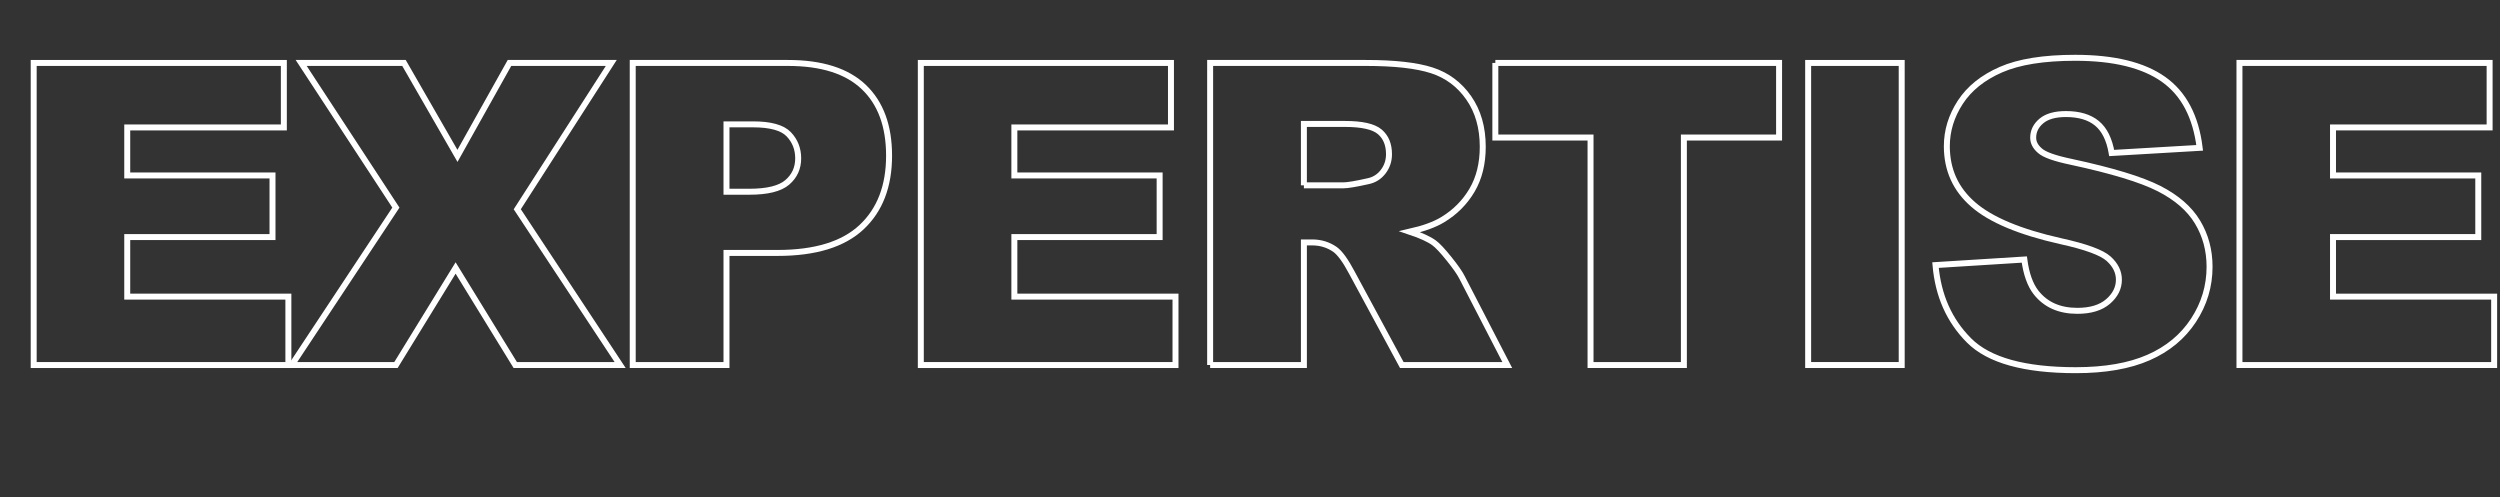 <!-- Generator: Adobe Illustrator 24.1.2, SVG Export Plug-In  -->
<svg version="1.1" xmlns="http://www.w3.org/2000/svg" xmlns:xlink="http://www.w3.org/1999/xlink" x="0px" y="0px"
	 width="627.955px" height="124.942px" viewBox="0 0 627.955 124.942"
	 style="overflow:visible;enable-background:new 0 0 627.955 124.942;" xml:space="preserve">
<rect x="0" y="0" width="627.955" height="124.942" fill="#333333" stroke="none"/>
<style type="text/css">
	.st0{fill:none;stroke:#FFFFFF;stroke-width:1.5;stroke-miterlimit:10;}
	.st1{font-family:'Arial-Black';}
	.st2{font-size:106px;}
	.st3{letter-spacing:-4;}
	.st4{letter-spacing:-5;}
</style>
<defs>
</defs>
<g>
	<path class="st0" d="M8.463,15.812h62.834v16.2H31.961v12.06h36.488v15.476H31.961v14.958h40.475v17.184H8.463V15.812z"/>
	<path class="st0" d="M75.648,15.812h25.826l13.432,23.343l13.068-23.343h25.568L129.927,52.56l25.843,39.129h-26.346L114.44,67.311
		L99.457,91.688H73.268L99.44,52.146L75.648,15.812z"/>
	<path class="st0" d="M158.931,15.812h38.974c8.488,0,14.846,2.019,19.072,6.056s6.341,9.782,6.341,17.235
		c0,7.66-2.304,13.647-6.909,17.96c-4.607,4.313-11.638,6.47-21.092,6.47H182.48v28.156h-23.55V15.812z M182.48,48.16h5.745
		c4.521,0,7.694-0.785,9.523-2.355c1.829-1.569,2.743-3.579,2.743-6.029c0-2.381-0.794-4.399-2.381-6.056
		c-1.588-1.656-4.572-2.484-8.954-2.484h-6.677V48.16z"/>
	<path class="st0" d="M231.292,15.812h62.834v16.2H254.79v12.06h36.489v15.476H254.79v14.958h40.475v17.184h-63.973V15.812z"/>
	<path class="st0" d="M303.965,91.688V15.812h39.076c7.246,0,12.785,0.621,16.615,1.863s6.918,3.546,9.264,6.909
		c2.347,3.365,3.52,7.463,3.52,12.293c0,4.21-0.896,7.842-2.692,10.895c-1.796,3.055-4.265,5.53-7.405,7.428
		c-2.002,1.208-4.748,2.209-8.234,3.002c2.793,0.934,4.827,1.865,6.104,2.797c0.861,0.623,2.111,1.952,3.75,3.99
		c1.637,2.037,2.732,3.609,3.283,4.714L378.6,91.688h-26.493l-12.532-23.188c-1.588-3.002-3.002-4.951-4.244-5.849
		c-1.691-1.173-3.606-1.76-5.746-1.76h-2.07v30.796H303.965z M327.514,46.556h9.887c1.068,0,3.139-0.345,6.211-1.035
		c1.553-0.311,2.82-1.104,3.804-2.381s1.476-2.743,1.476-4.399c0-2.449-0.777-4.33-2.33-5.642s-4.469-1.967-8.746-1.967h-10.301
		V46.556z"/>
	<path class="st0" d="M375.602,15.812h71.27v18.736h-23.912v57.141h-23.445V34.548h-23.912V15.812z"/>
	<path class="st0" d="M454.174,15.812h23.498v75.877h-23.498V15.812z"/>
	<path class="st0" d="M486.164,66.586l22.308-1.397c0.483,3.623,1.466,6.384,2.95,8.281c2.415,3.071,5.865,4.606,10.352,4.606
		c3.347,0,5.926-0.785,7.738-2.355c1.811-1.569,2.717-3.39,2.717-5.46c0-1.967-0.863-3.727-2.588-5.279
		c-1.726-1.553-5.729-3.019-12.008-4.399c-10.283-2.312-17.615-5.383-21.997-9.213c-4.417-3.83-6.625-8.713-6.625-14.647
		c0-3.899,1.13-7.583,3.39-11.05c2.26-3.469,5.659-6.193,10.197-8.178c4.537-1.984,10.756-2.977,18.658-2.977
		c9.695,0,17.088,1.803,22.178,5.408c5.09,3.606,8.117,9.343,9.084,17.21l-22.101,1.294c-0.587-3.416-1.82-5.9-3.7-7.453
		c-1.881-1.553-4.478-2.329-7.79-2.329c-2.726,0-4.779,0.578-6.159,1.733c-1.381,1.156-2.07,2.563-2.07,4.219
		c0,1.208,0.569,2.295,1.708,3.261c1.104,1.001,3.727,1.933,7.867,2.795c10.248,2.208,17.589,4.442,22.022,6.702
		c4.434,2.261,7.66,5.064,9.68,8.411c2.018,3.347,3.027,7.091,3.027,11.231c0,4.865-1.346,9.352-4.037,13.457
		c-2.691,4.106-6.453,7.221-11.283,9.342c-4.831,2.123-10.921,3.184-18.271,3.184c-12.905,0-21.842-2.484-26.811-7.453
		S486.819,74.246,486.164,66.586z"/>
	<path class="st0" d="M562.512,15.812h62.834v16.2H586.01v12.06h36.488v15.476H586.01v14.958h40.475v17.184h-63.973V15.812z"/>
</g>
</svg>